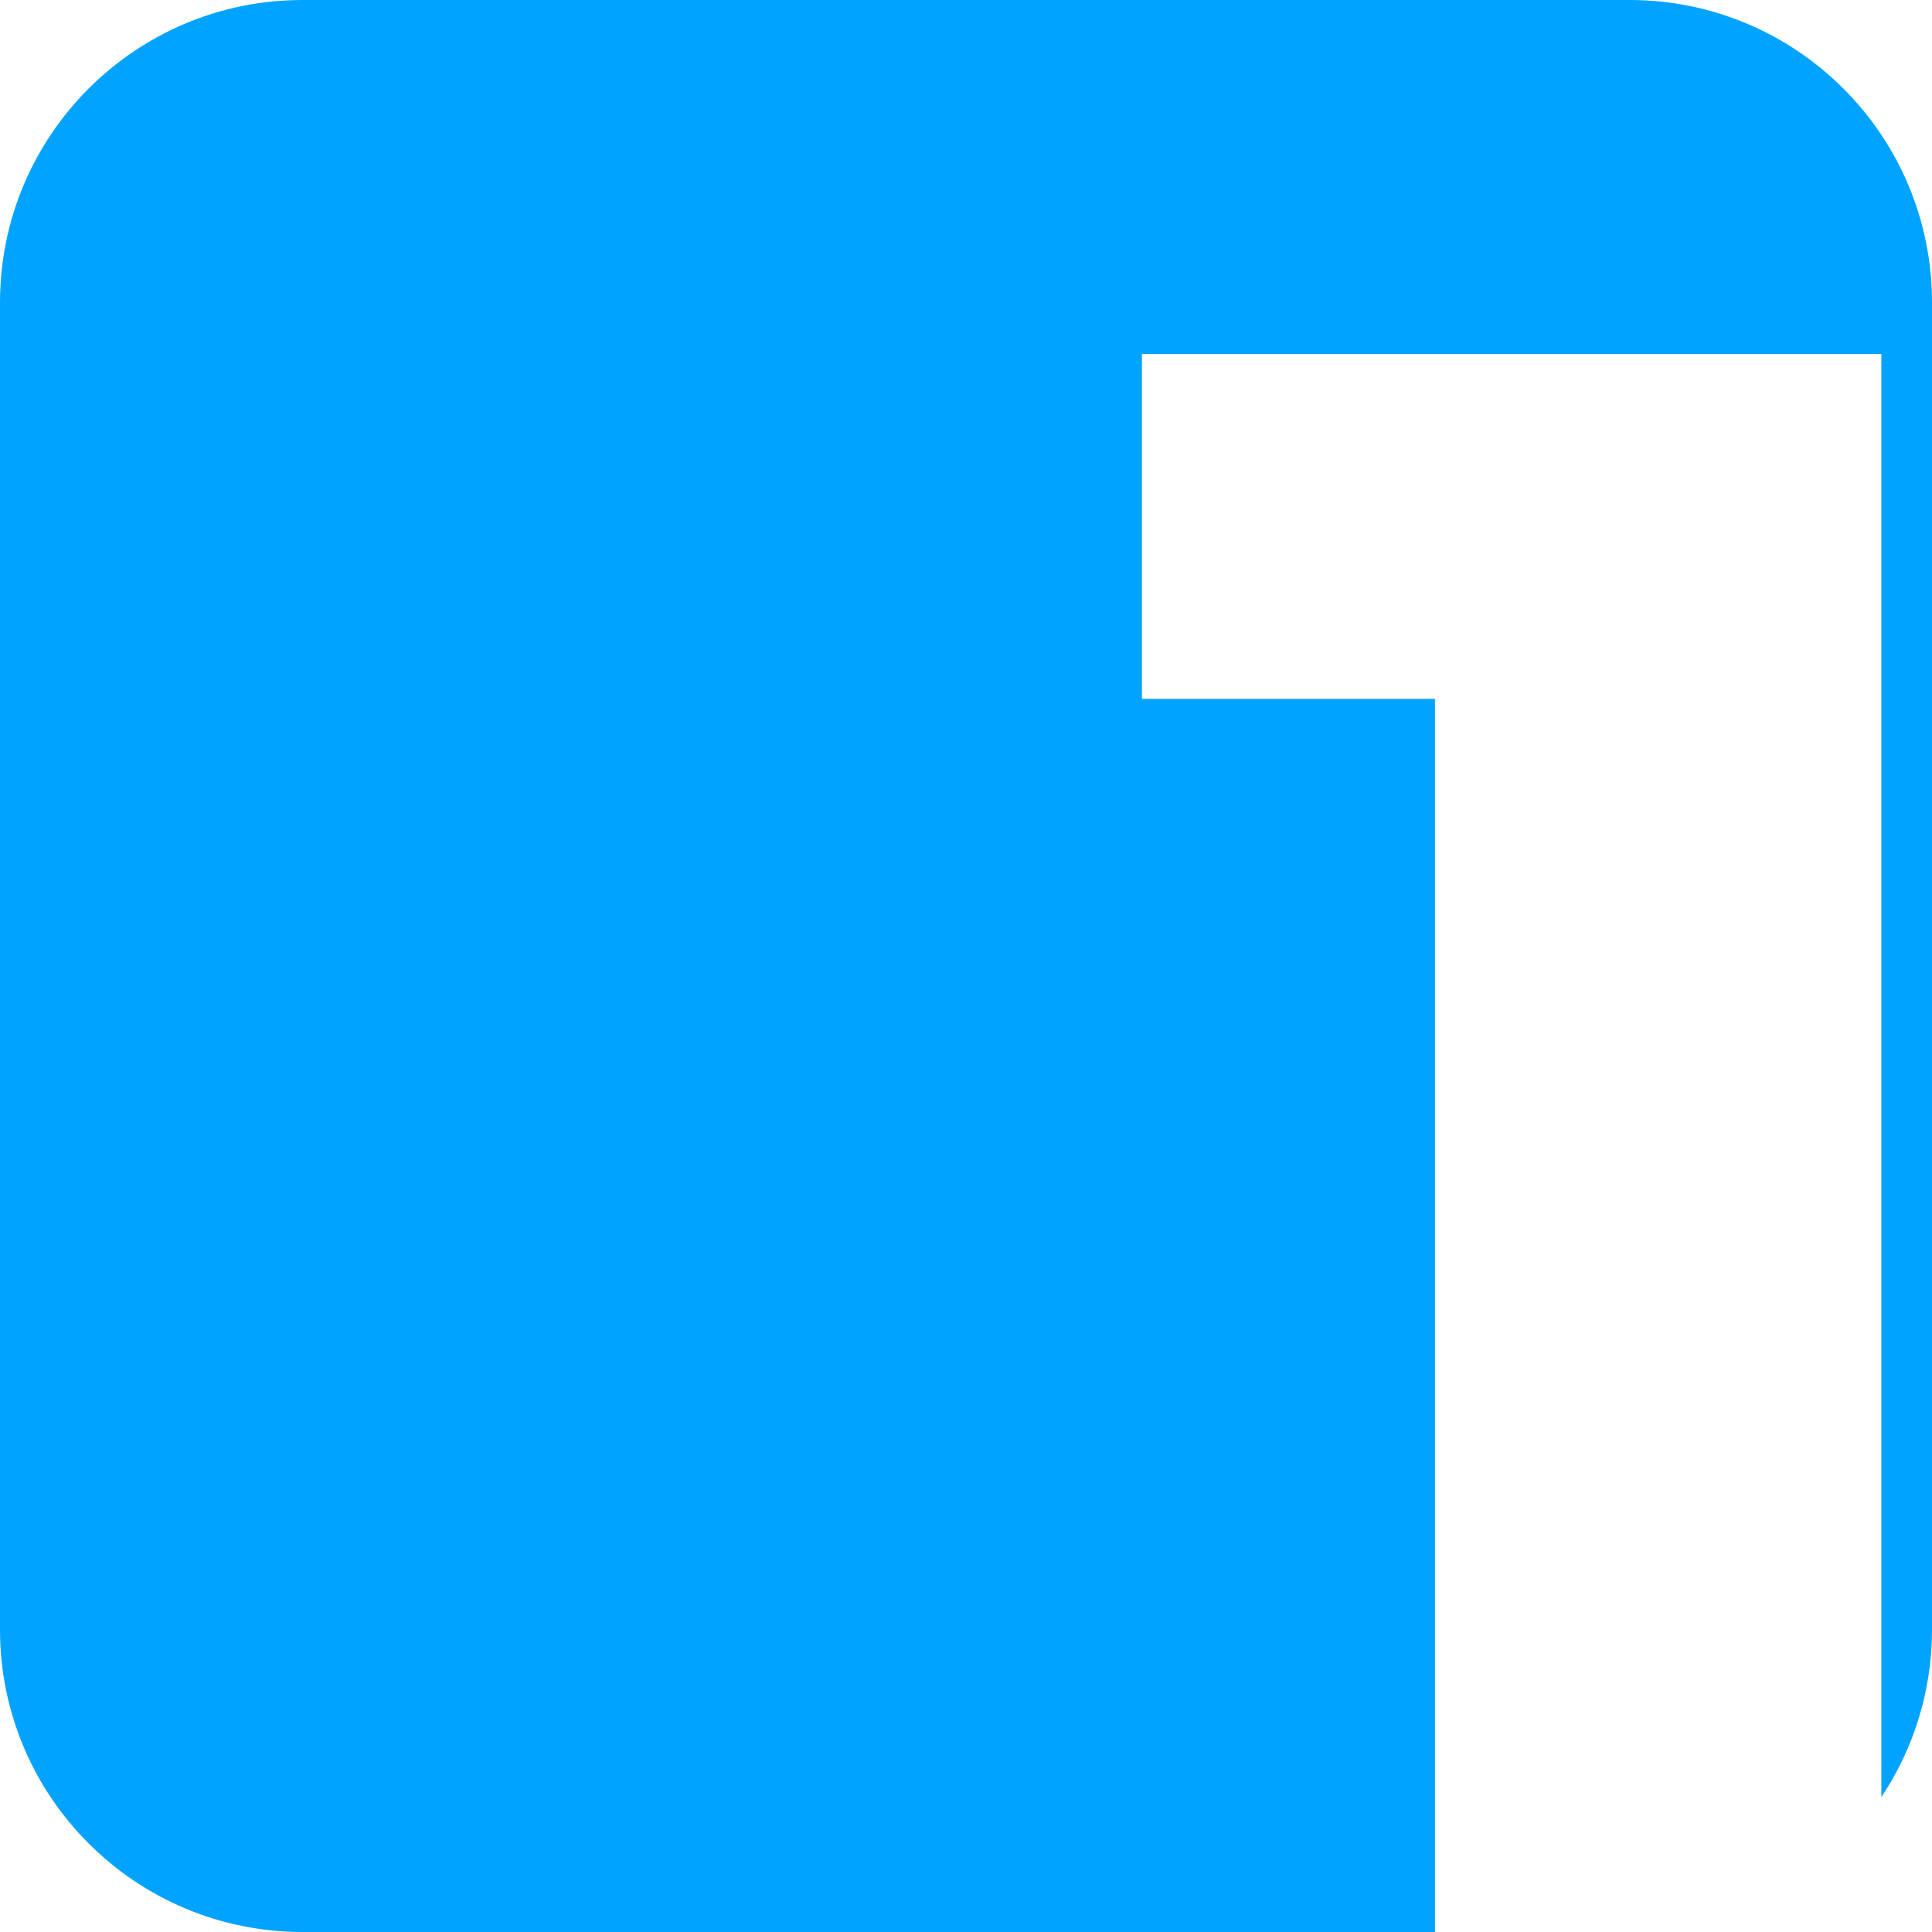 <svg width="31" height="31" viewBox="0 0 31 31" fill="none" xmlns="http://www.w3.org/2000/svg">
<path d="M4.854 0C2.173 0 0 2.173 0 4.854V26.146C0 28.827 2.173 31 4.854 31H23.025V11.214H18.323V5.679H30.187V28.836C30.701 28.066 31 27.141 31 26.146V4.854C31 2.173 28.827 0 26.146 0H4.854Z" fill="#00A3FF"/>
</svg>
